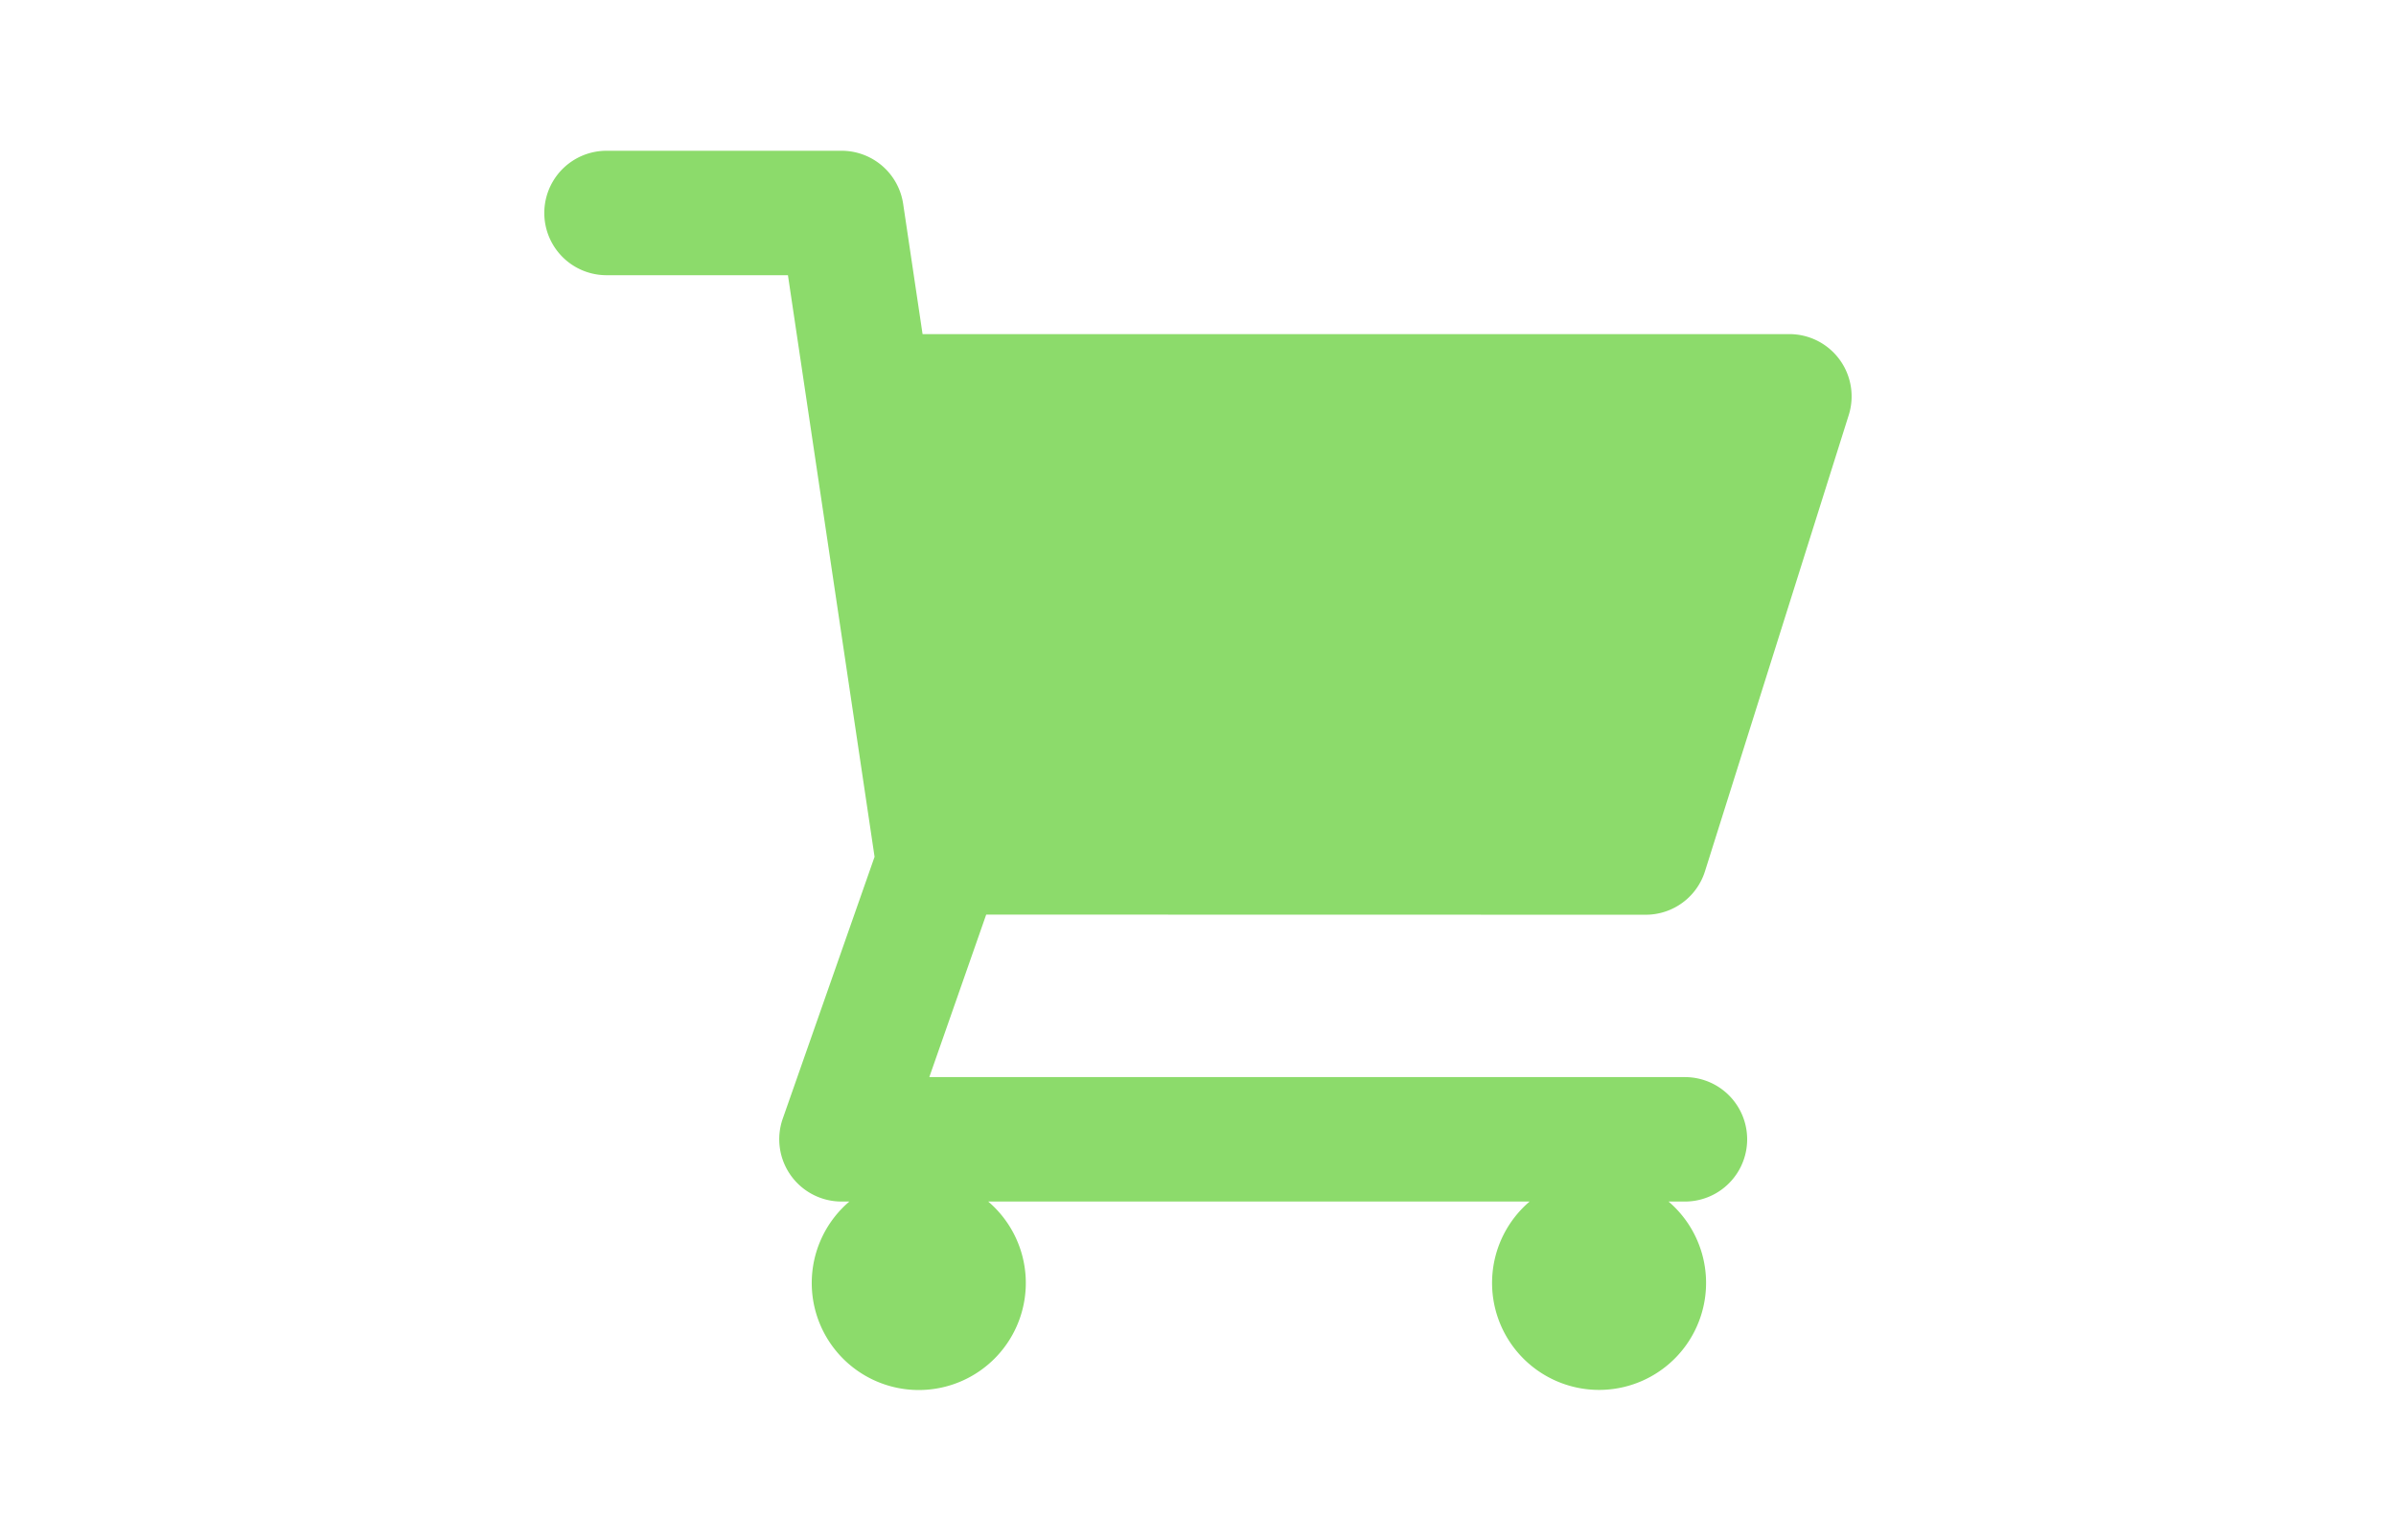 <svg xmlns="http://www.w3.org/2000/svg" xmlns:xlink="http://www.w3.org/1999/xlink" width="70" height="45" viewBox="0 0 70 45"><defs><clipPath id="a"><rect width="70" height="45" transform="translate(927 902.28)" fill="#fff" stroke="#707070" stroke-width="1"/></clipPath></defs><g transform="translate(-927 -902.28)" clip-path="url(#a)"><path d="M119.911,156.2a1.814,1.814,0,0,0,1.734-1.271l4.2-13.33a1.819,1.819,0,0,0-1.734-2.364H98.824c-.013,0-.026,0-.038,0l-.567-3.806a1.819,1.819,0,0,0-1.8-1.551H89.553a1.818,1.818,0,0,0,0,3.636h5.3l2.531,16.993L94.7,162.162a1.82,1.82,0,0,0,1.717,2.418h.23a3.127,3.127,0,1,0,4.057,0h15.817a3.126,3.126,0,1,0,4.059,0h.479a1.818,1.818,0,0,0,0-3.636H98.983l1.662-4.748Z" transform="translate(855.167 772.807)" fill="#8CDB6B"/></g></svg>